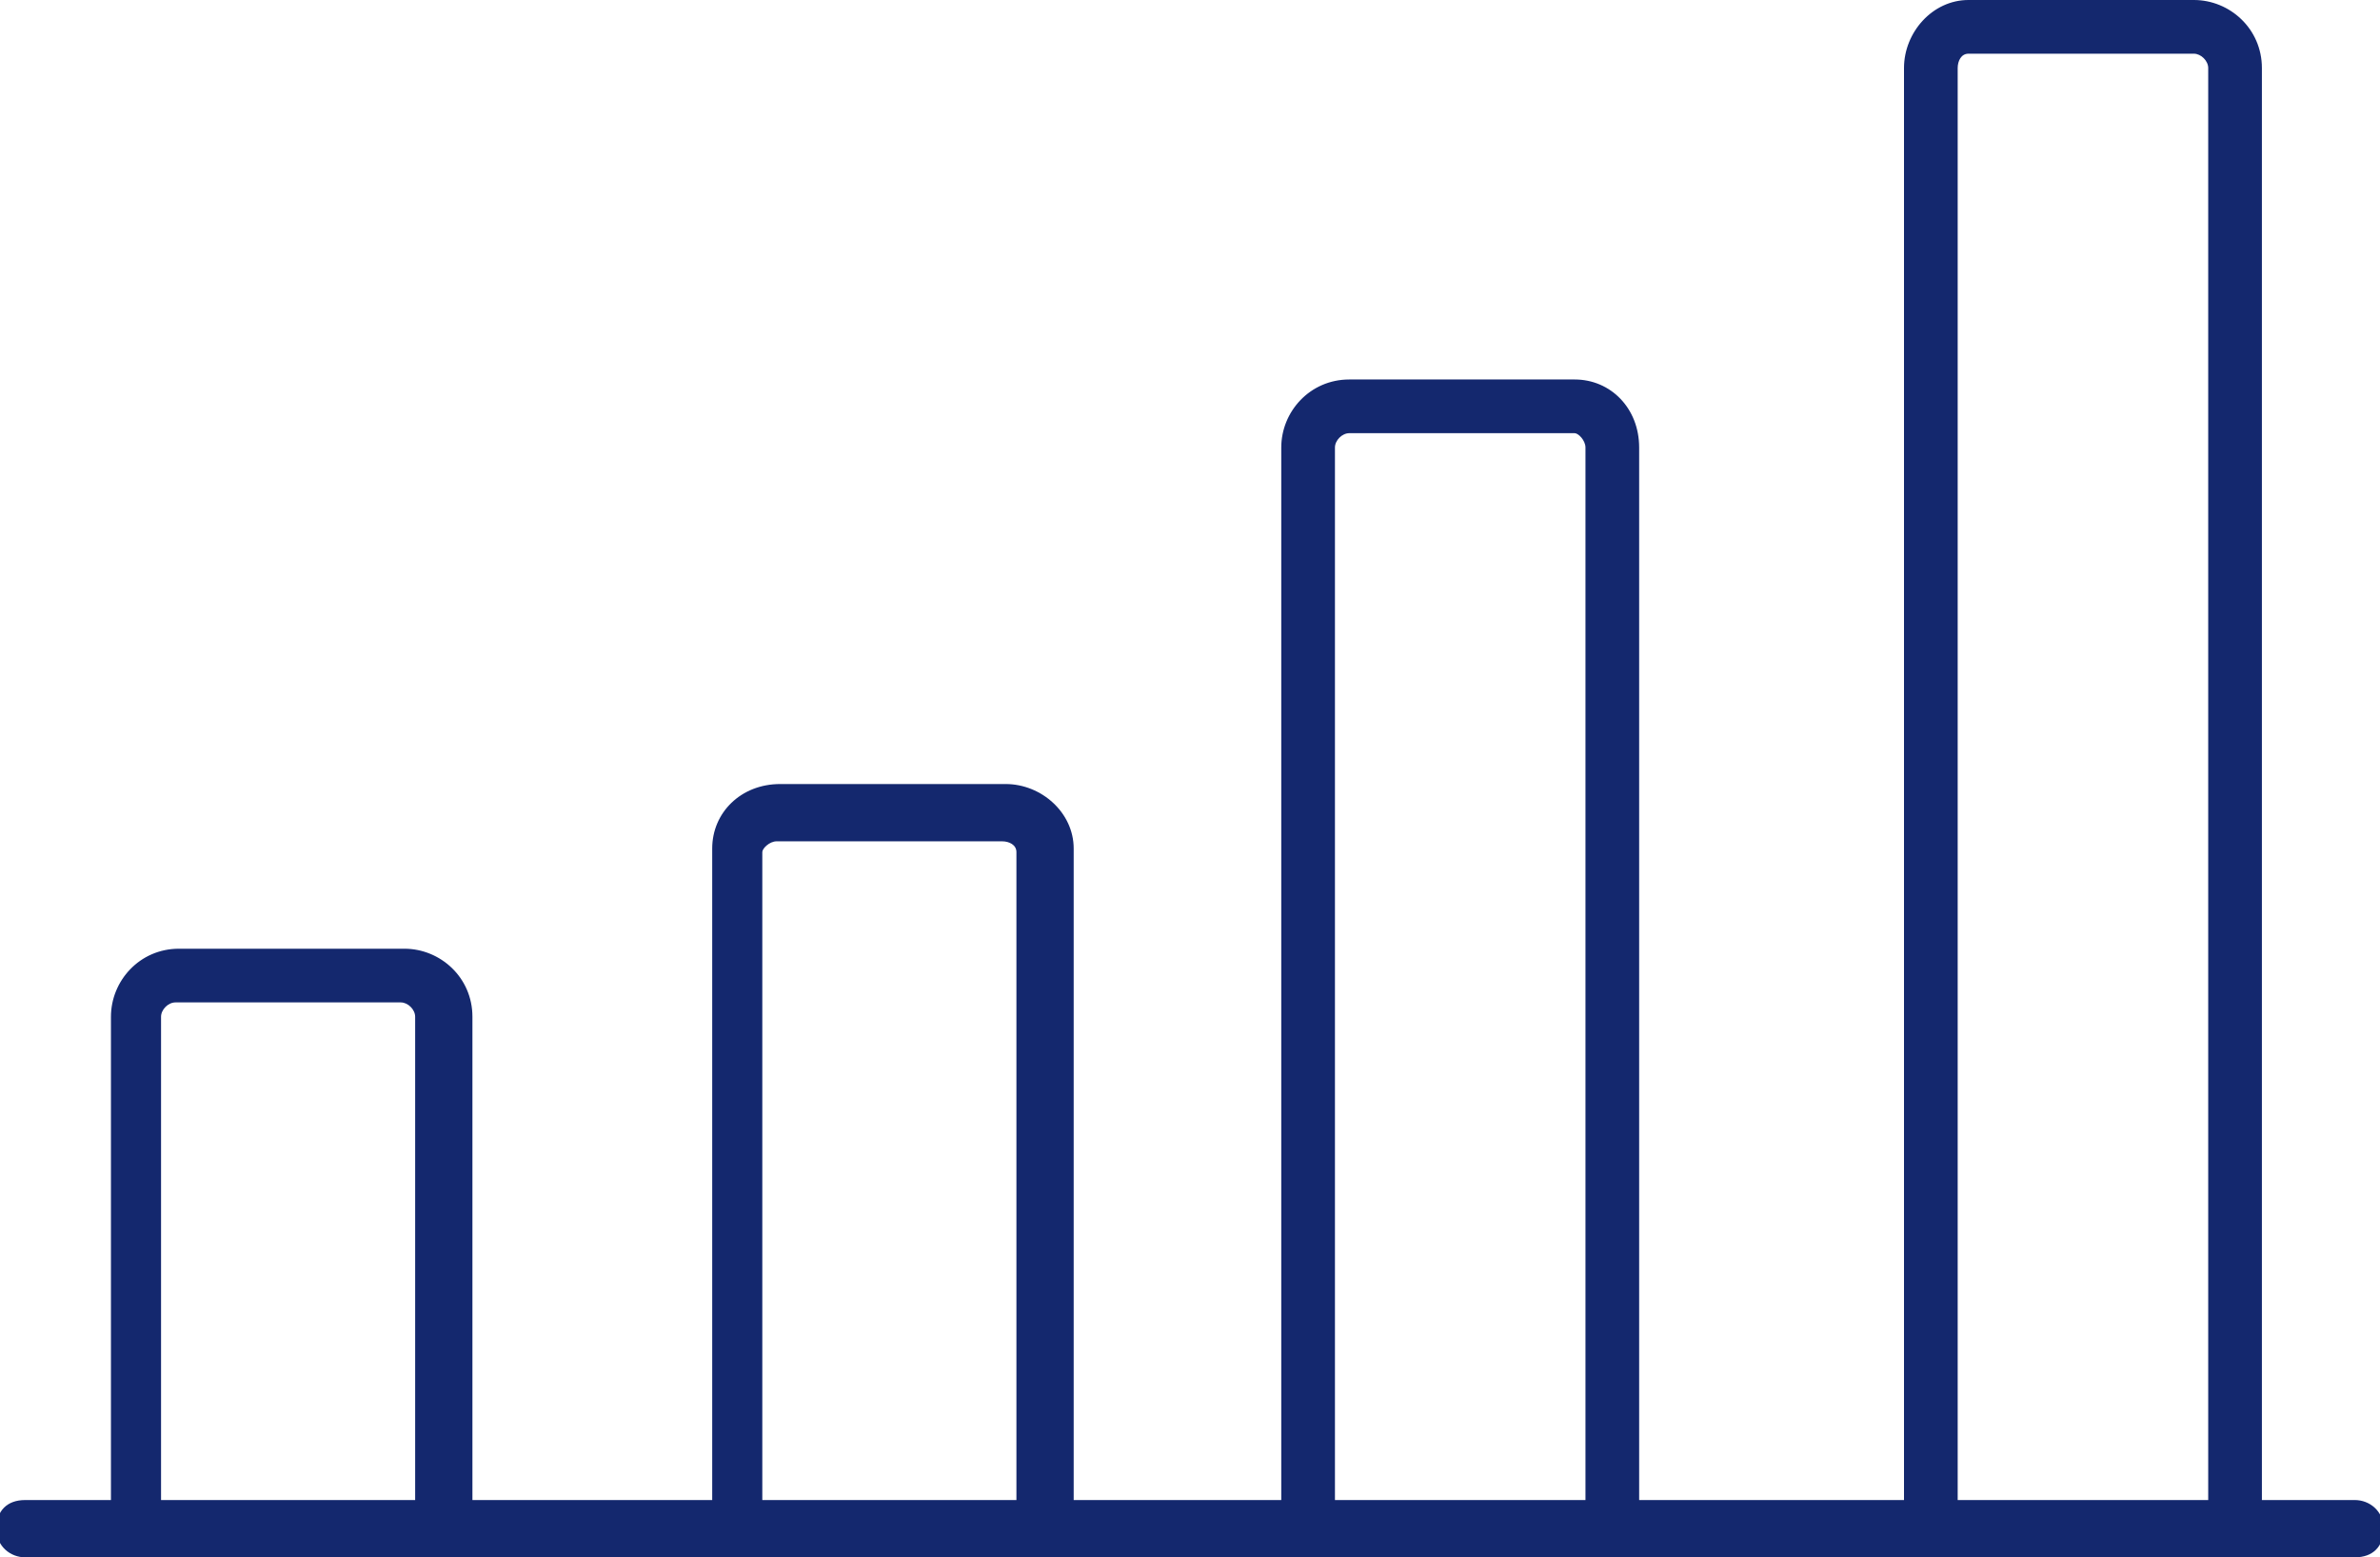 <?xml version="1.0" encoding="UTF-8"?>
<svg id="_レイヤー_2" xmlns="http://www.w3.org/2000/svg" xmlns:xlink="http://www.w3.org/1999/xlink" version="1.1" viewBox="0 0 66.5 43.5">
  <!-- Generator: Adobe Illustrator 29.2.1, SVG Export Plug-In . SVG Version: 2.1.0 Build 116)  -->
  <defs>
    <style>
      .st0 {
        fill: #14286e;
      }
    </style>
  </defs>
  <g id="main">
    <g>
      <g>
        <path class="st0" d="M13.1,43.5H3.1v-15.1c0-1,.8-1.9,1.9-1.9h6.3c1,0,1.9.8,1.9,1.9v15.1ZM4.6,42h7v-13.6c0-.2-.2-.4-.4-.4h-6.3c-.2,0-.4.2-.4.4v13.6Z"/>
        <path class="st0" d="M29.9,43.5h-10v-19.8c0-1,.8-1.8,1.9-1.8h6.3c1,0,1.9.8,1.9,1.8v19.8ZM21.4,42h7v-18.2c0-.2-.2-.3-.4-.3h-6.3c-.2,0-.4.2-.4.3v18.2Z"/>
        <path class="st0" d="M45.8,43.5h-10V12.5c0-1,.8-1.9,1.9-1.9h6.3c1,0,1.8.8,1.8,1.9v31ZM37.3,42h7V12.5c0-.2-.2-.4-.3-.4h-6.3c-.2,0-.4.2-.4.4v29.5Z"/>
        <path class="st0" d="M63.2,43.5h-10V1.9c0-1,.8-1.9,1.8-1.9h6.3c1,0,1.9.8,1.9,1.9v41.6ZM54.7,42h7V1.9c0-.2-.2-.4-.4-.4h-6.3c-.2,0-.3.2-.3.4v40.1Z"/>
      </g>
      <path class="st0" d="M65.8,43.5H.7c-.4,0-.8-.3-.8-.8s.3-.8.8-.8h65.1c.4,0,.8.3.8.8s-.3.8-.8.8Z"/>
    </g>
  </g>
</svg>